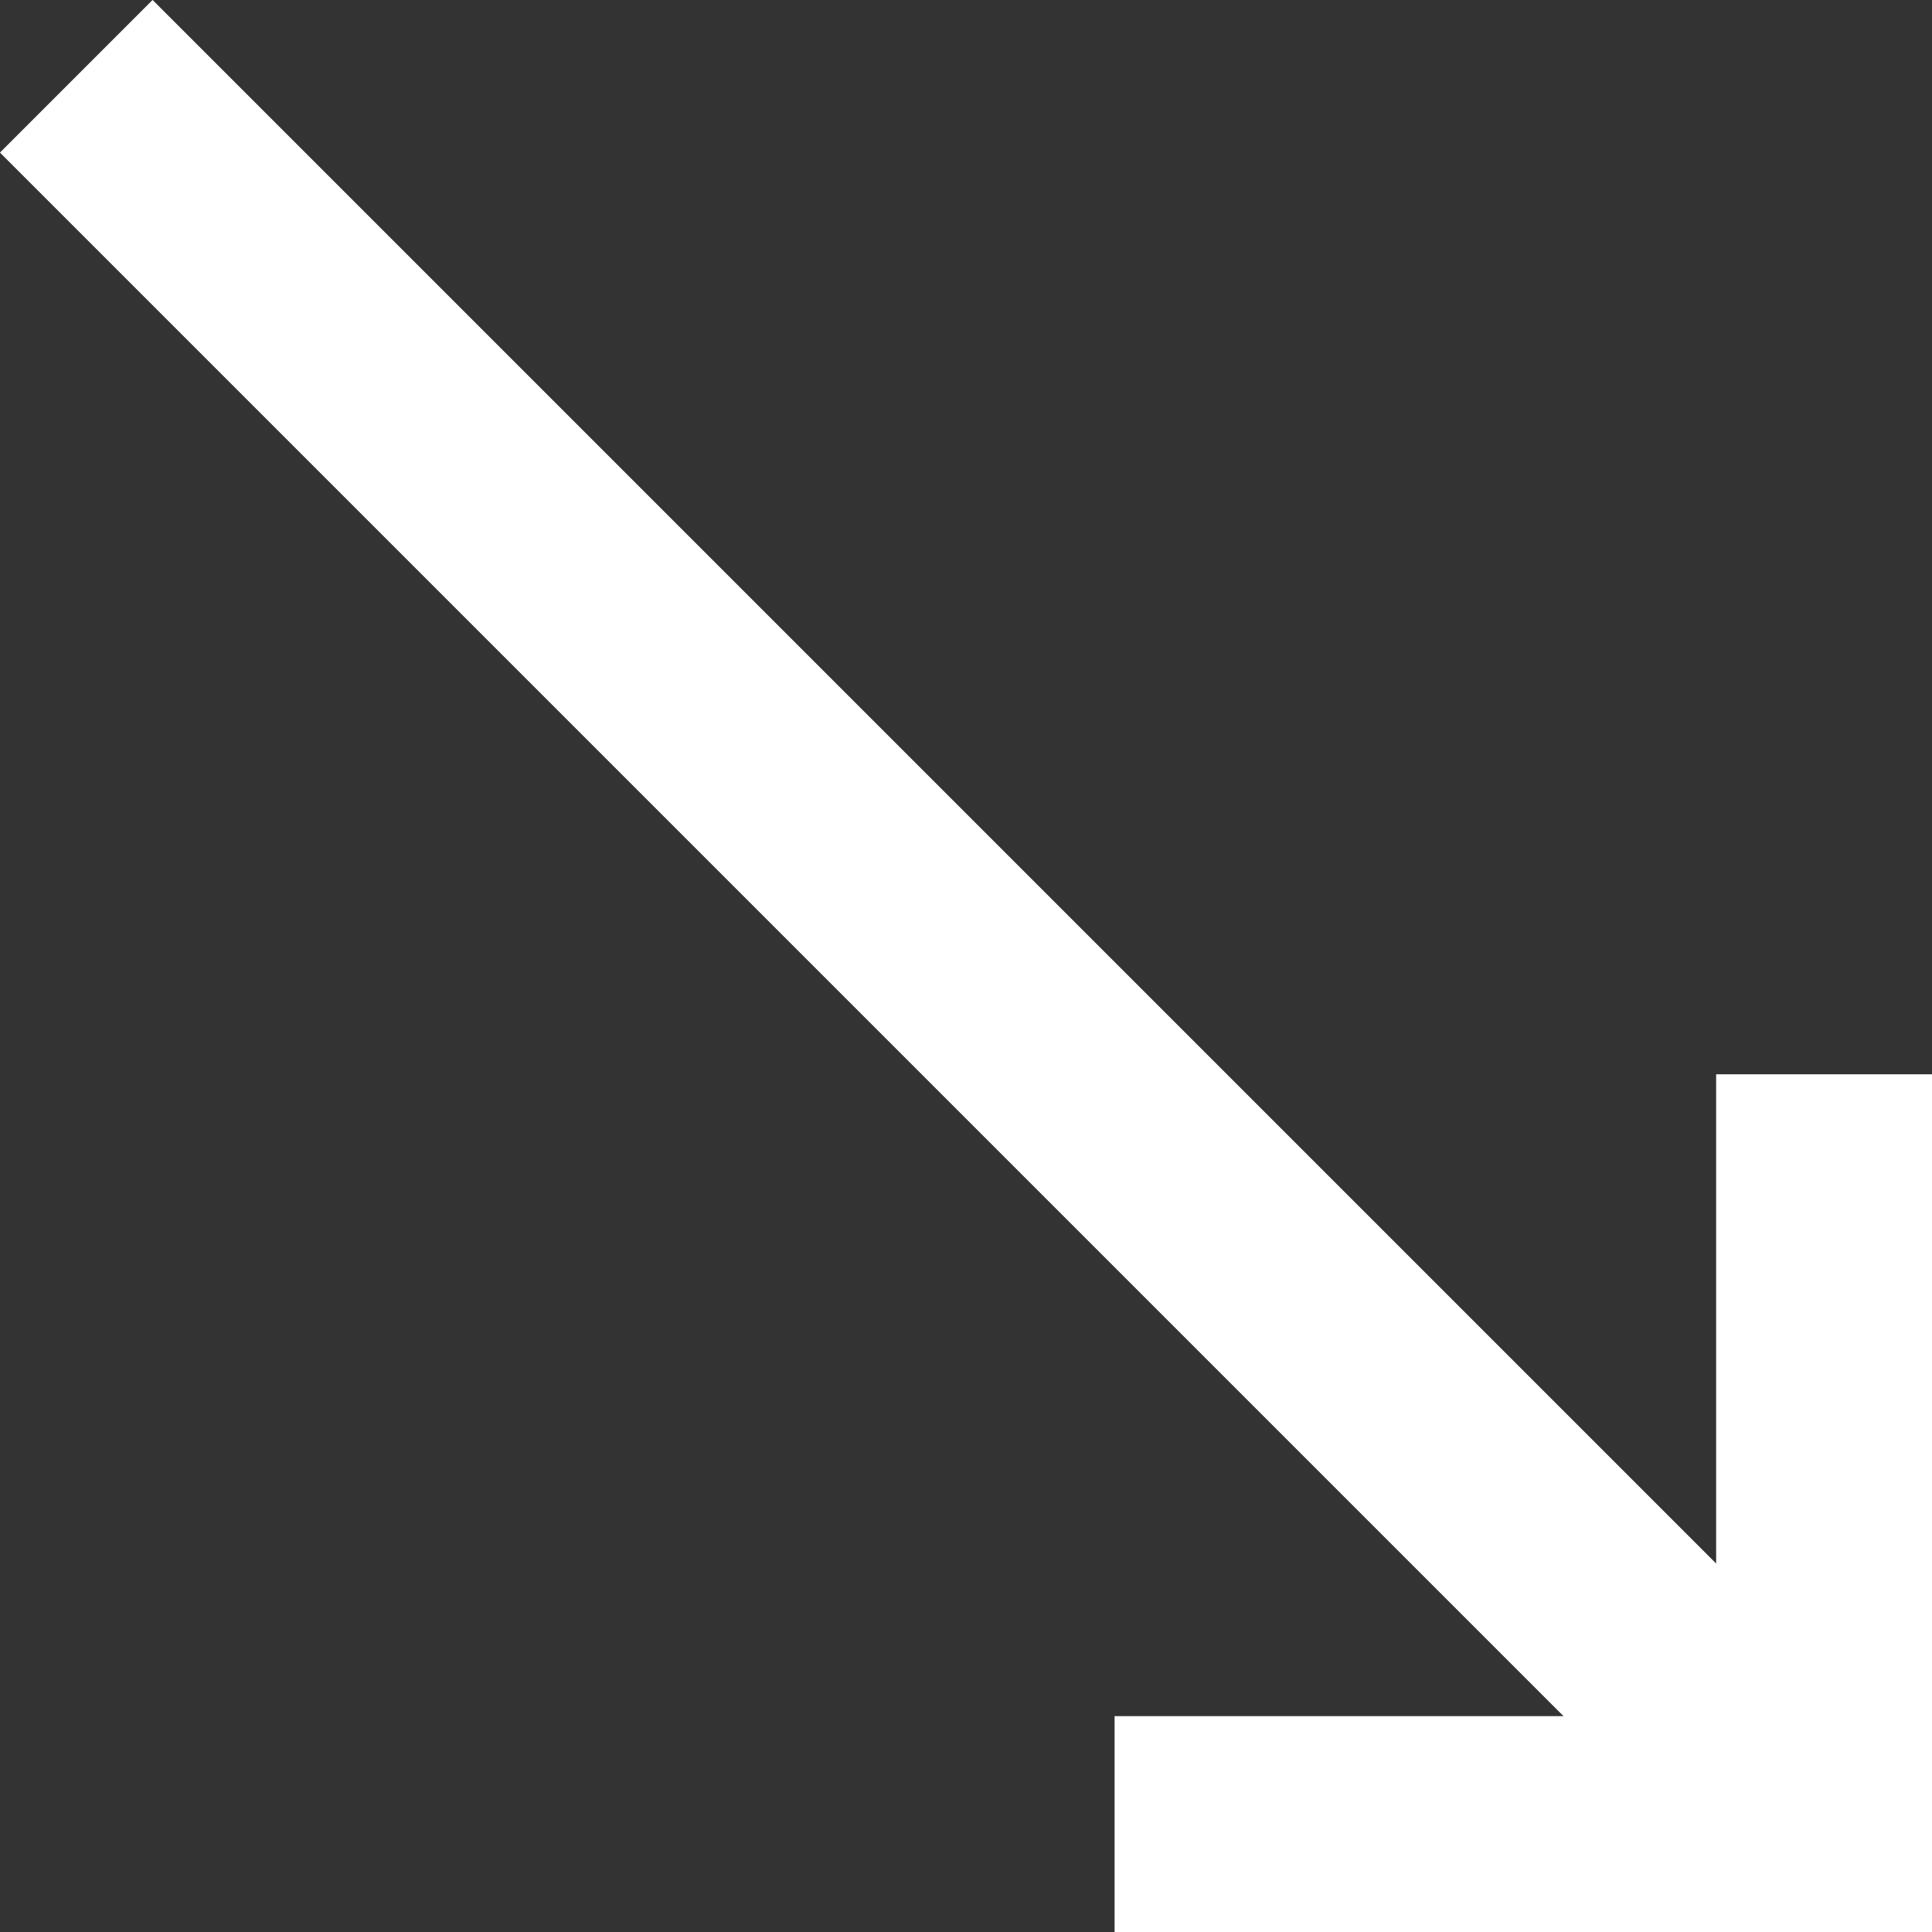 <?xml version="1.0" encoding="UTF-8"?><svg id="Ebene_2" xmlns="http://www.w3.org/2000/svg" viewBox="0 0 26.85 26.85"><rect x="0" y="0" width="26.85" height="26.85" fill="#333333" stroke="none"/><defs><style>.cls-1{fill:none;stroke:#fff;stroke-miterlimit:10;stroke-width:3px;}</style></defs><g id="Ebene_27"><g><polyline class="cls-1" points="15.49 25.35 25.35 25.35 25.35 14.93"/><line class="cls-1" x1="25.35" y1="25.35" x2="1.06" y2="1.06"/></g></g></svg>